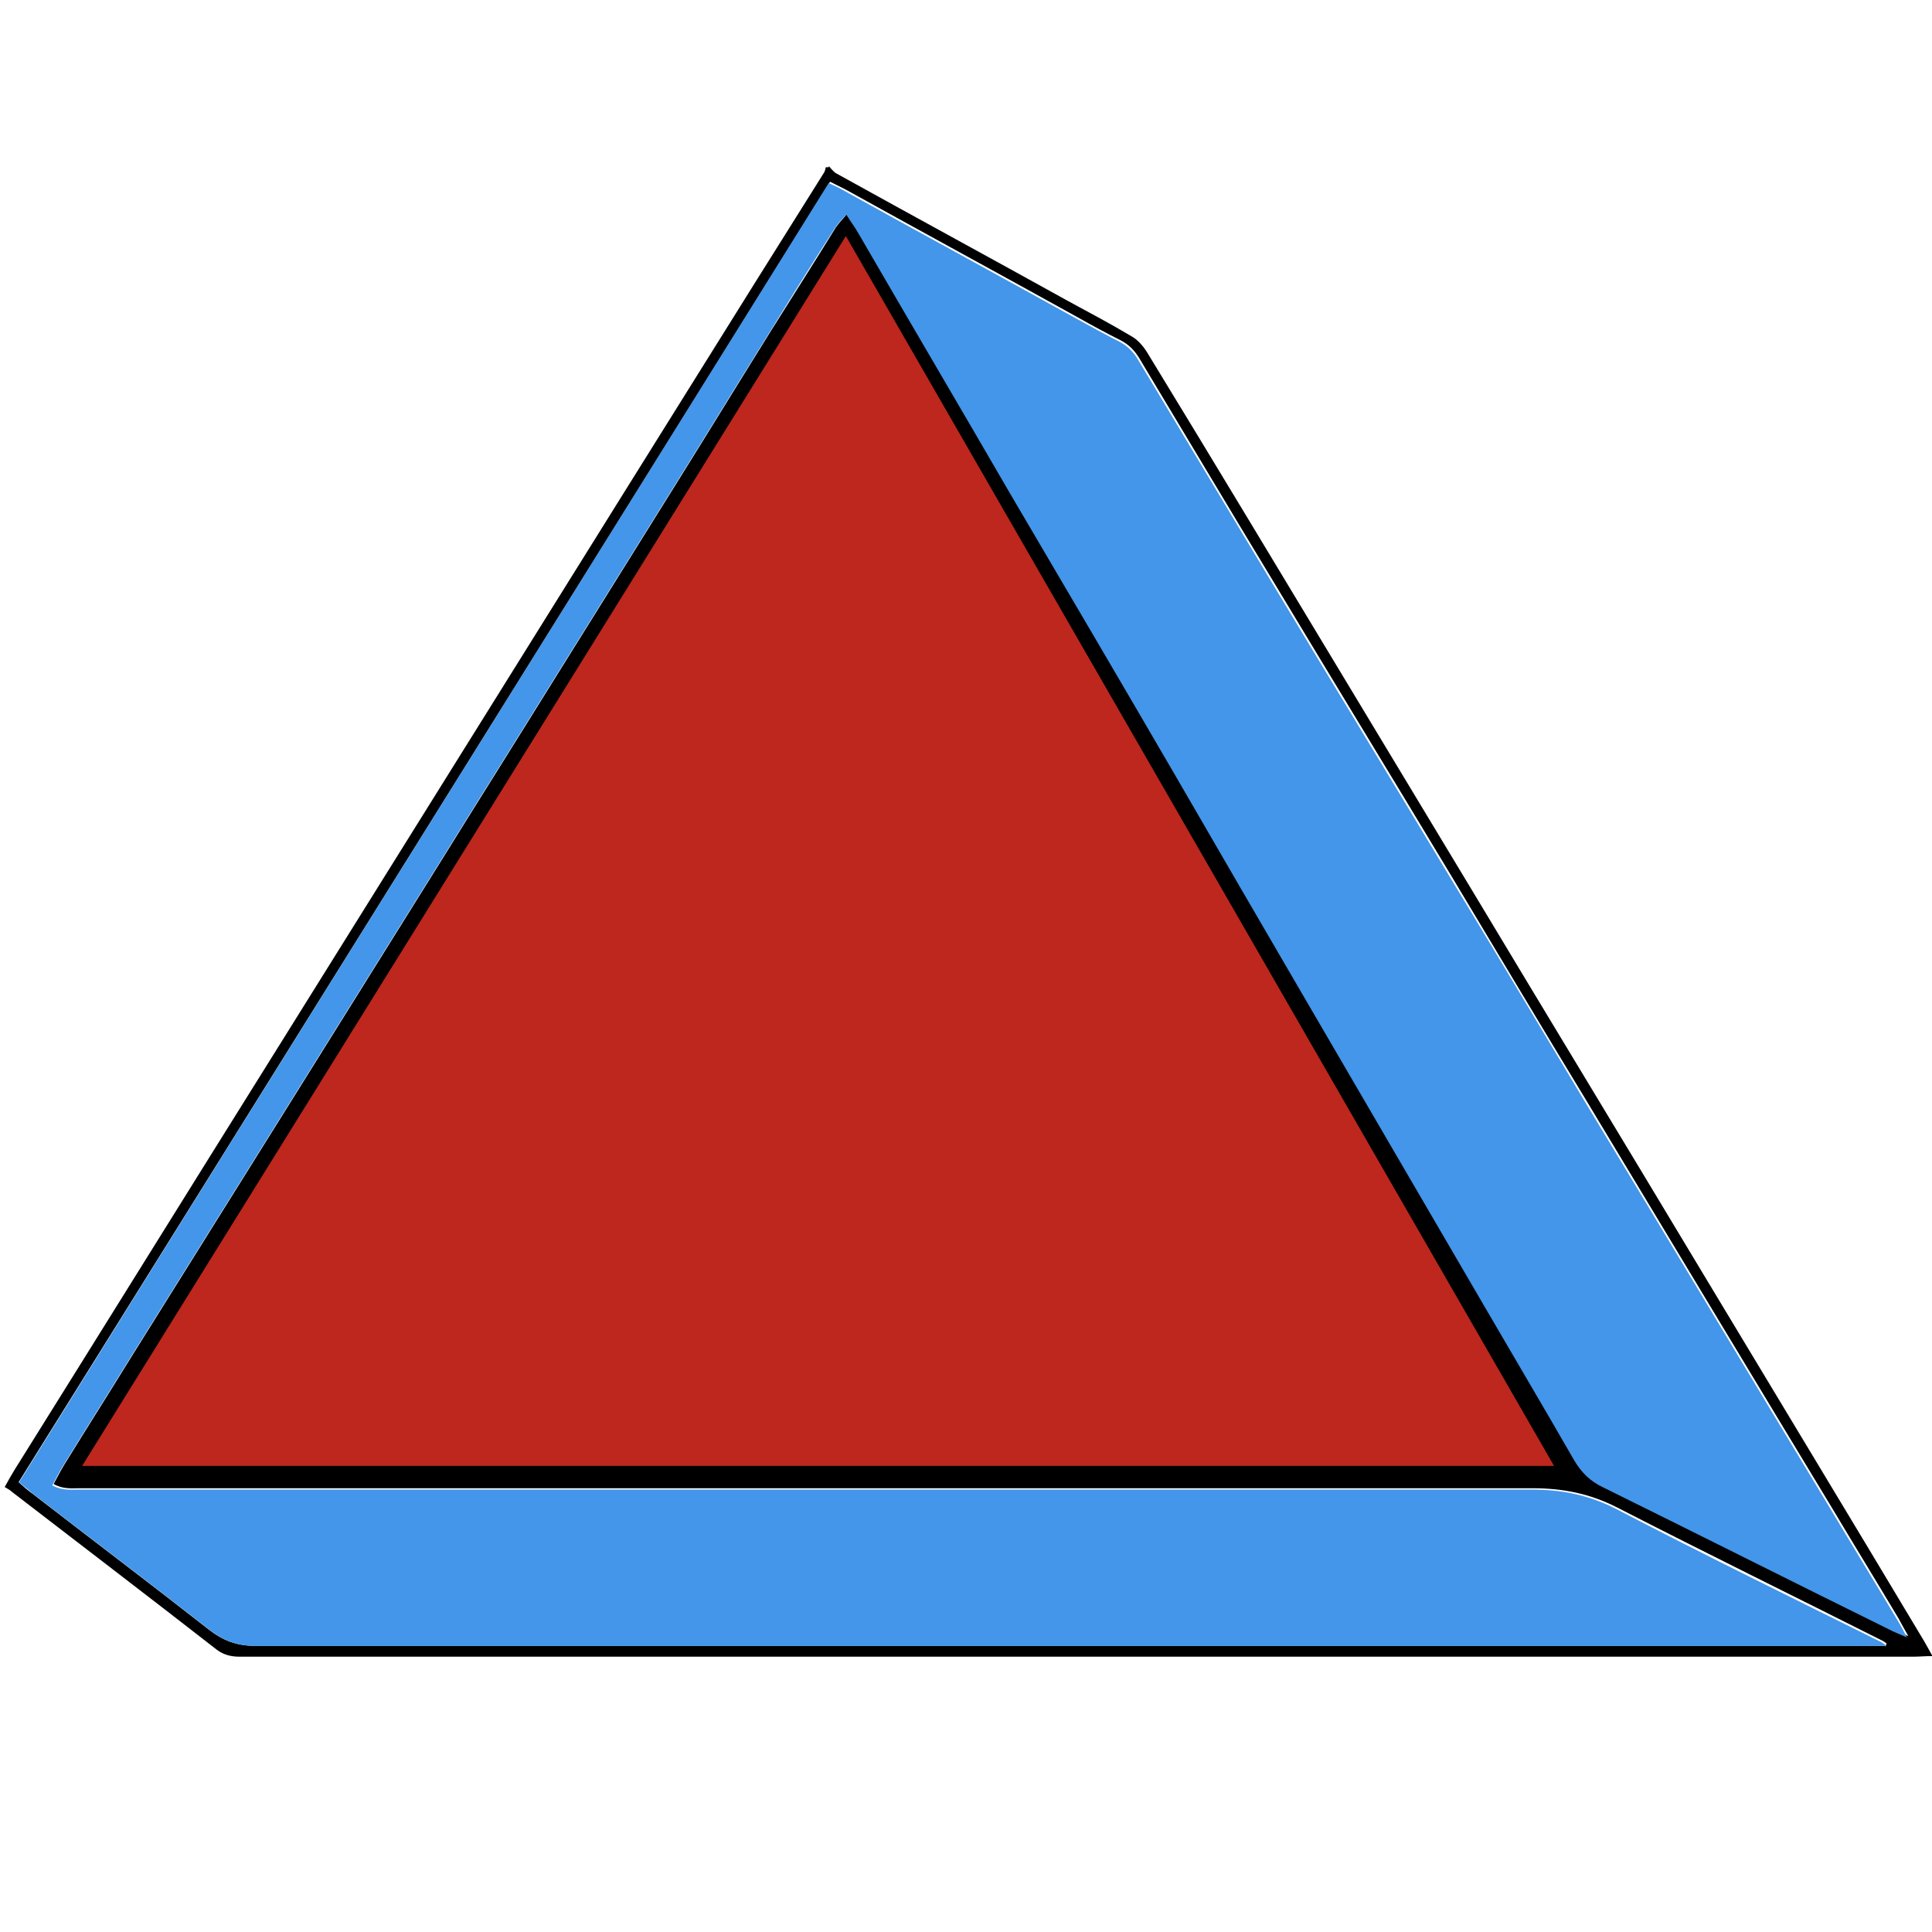 <svg width="16" height="16" viewBox="0 0 16 16" fill="none" xmlns="http://www.w3.org/2000/svg">
<g clip-path="url(#clip0_869_675)">
<path d="M6.864 1.375C6.864 1.375 6.899 1.42 6.924 1.435C7.564 1.79 8.209 2.14 8.849 2.495C9.024 2.59 9.204 2.685 9.379 2.79C9.429 2.82 9.474 2.875 9.504 2.925C9.779 3.375 10.054 3.83 10.329 4.285C10.954 5.32 11.579 6.36 12.204 7.395C12.834 8.445 13.469 9.49 14.099 10.54C14.709 11.555 15.324 12.57 15.934 13.59C15.954 13.625 15.974 13.66 16.004 13.715C15.939 13.715 15.894 13.72 15.844 13.72C14.529 13.72 13.214 13.72 11.899 13.72C8.594 13.72 5.289 13.72 1.984 13.72C1.914 13.72 1.854 13.705 1.799 13.665C1.234 13.225 0.664 12.79 0.099 12.355C0.084 12.34 0.064 12.33 0.039 12.315C0.069 12.26 0.094 12.215 0.119 12.175C0.844 11.015 1.564 9.855 2.289 8.695C2.894 7.725 3.499 6.755 4.104 5.785C4.824 4.63 5.544 3.475 6.269 2.315C6.454 2.02 6.639 1.725 6.824 1.43C6.834 1.415 6.834 1.4 6.839 1.385C6.849 1.385 6.854 1.385 6.864 1.385V1.375ZM15.619 13.63C15.619 13.63 15.619 13.615 15.624 13.61C15.614 13.605 15.604 13.595 15.594 13.59C14.859 13.22 14.124 12.86 13.394 12.485C13.169 12.37 12.944 12.325 12.694 12.325C9.644 12.325 6.599 12.325 3.549 12.325C2.589 12.325 1.629 12.325 0.664 12.325C0.594 12.325 0.524 12.335 0.444 12.29C0.474 12.235 0.499 12.185 0.529 12.135C0.714 11.835 0.904 11.535 1.089 11.235C1.504 10.57 1.924 9.9 2.339 9.235C2.769 8.545 3.204 7.85 3.634 7.16C3.944 6.66 4.259 6.16 4.569 5.66C4.914 5.105 5.259 4.555 5.604 4C5.869 3.575 6.129 3.15 6.394 2.725C6.569 2.445 6.749 2.165 6.924 1.88C6.949 1.845 6.979 1.815 7.019 1.765C7.059 1.83 7.094 1.87 7.119 1.92C7.539 2.645 7.964 3.365 8.384 4.09C8.834 4.855 9.279 5.62 9.729 6.385C10.099 7.02 10.469 7.655 10.839 8.295C11.324 9.125 11.809 9.96 12.294 10.79C12.544 11.22 12.799 11.655 13.049 12.085C13.104 12.185 13.179 12.255 13.284 12.305C14.074 12.695 14.859 13.09 15.649 13.48C15.694 13.5 15.734 13.52 15.804 13.55C15.769 13.485 15.744 13.445 15.724 13.405C15.539 13.095 15.349 12.785 15.164 12.475C14.489 11.36 13.819 10.245 13.144 9.125C12.764 8.5 12.389 7.87 12.014 7.245C11.524 6.43 11.029 5.62 10.539 4.805C10.169 4.195 9.804 3.58 9.434 2.965C9.394 2.9 9.349 2.855 9.284 2.82C9.164 2.76 9.044 2.695 8.929 2.63C8.289 2.275 7.644 1.925 7.004 1.57C6.964 1.55 6.924 1.53 6.874 1.505C4.629 5.105 2.394 8.685 0.154 12.275C0.199 12.315 0.234 12.345 0.269 12.37C0.754 12.745 1.244 13.115 1.729 13.495C1.844 13.585 1.959 13.63 2.109 13.63C6.464 13.63 10.819 13.63 15.174 13.63C15.319 13.63 15.469 13.63 15.614 13.63H15.619Z" fill="black"/>
<path d="M15.618 13.631C15.473 13.631 15.323 13.631 15.178 13.631C10.823 13.631 6.468 13.631 2.113 13.631C1.963 13.631 1.848 13.586 1.733 13.496C1.248 13.116 0.758 12.746 0.273 12.371C0.238 12.341 0.203 12.311 0.158 12.276C2.393 8.686 4.628 5.106 6.863 1.516C6.913 1.541 6.953 1.556 6.993 1.581C7.633 1.936 8.278 2.286 8.918 2.641C9.038 2.706 9.153 2.771 9.273 2.831C9.338 2.866 9.388 2.916 9.423 2.976C9.793 3.591 10.158 4.201 10.528 4.816C11.018 5.631 11.513 6.441 12.003 7.256C12.383 7.881 12.758 8.511 13.133 9.136C13.808 10.251 14.478 11.371 15.153 12.486C15.338 12.796 15.528 13.106 15.713 13.416C15.738 13.456 15.758 13.496 15.793 13.561C15.728 13.531 15.683 13.516 15.638 13.491C14.848 13.101 14.063 12.706 13.273 12.316C13.168 12.266 13.098 12.196 13.038 12.096C12.788 11.661 12.533 11.231 12.283 10.801C11.798 9.971 11.313 9.136 10.828 8.306C10.458 7.671 10.088 7.036 9.718 6.396C9.273 5.631 8.823 4.866 8.373 4.101C7.953 3.376 7.528 2.656 7.108 1.931C7.083 1.886 7.048 1.841 7.008 1.776C6.968 1.821 6.938 1.851 6.913 1.891C6.733 2.171 6.558 2.451 6.383 2.736C6.118 3.161 5.858 3.586 5.593 4.011C5.248 4.566 4.903 5.116 4.558 5.671C4.248 6.171 3.933 6.671 3.623 7.171C3.193 7.861 2.758 8.556 2.328 9.246C1.913 9.911 1.493 10.581 1.078 11.246C0.893 11.546 0.703 11.846 0.518 12.146C0.488 12.196 0.463 12.246 0.433 12.301C0.513 12.346 0.588 12.336 0.653 12.336C1.613 12.336 2.573 12.336 3.538 12.336C6.588 12.336 9.633 12.336 12.683 12.336C12.933 12.336 13.158 12.381 13.383 12.496C14.113 12.876 14.848 13.236 15.583 13.601C15.593 13.606 15.603 13.616 15.613 13.621C15.613 13.626 15.613 13.636 15.608 13.641L15.618 13.631Z" fill="#4396E9"/>
<path d="M0.68 12.14L7.005 1.955L12.87 12.14H0.68Z" fill="#BD271E"/>
</g>
<defs>
<clipPath id="clip0_869_675">
<rect width="16" height="16" fill="white"/>
</clipPath>
</defs>
</svg>
